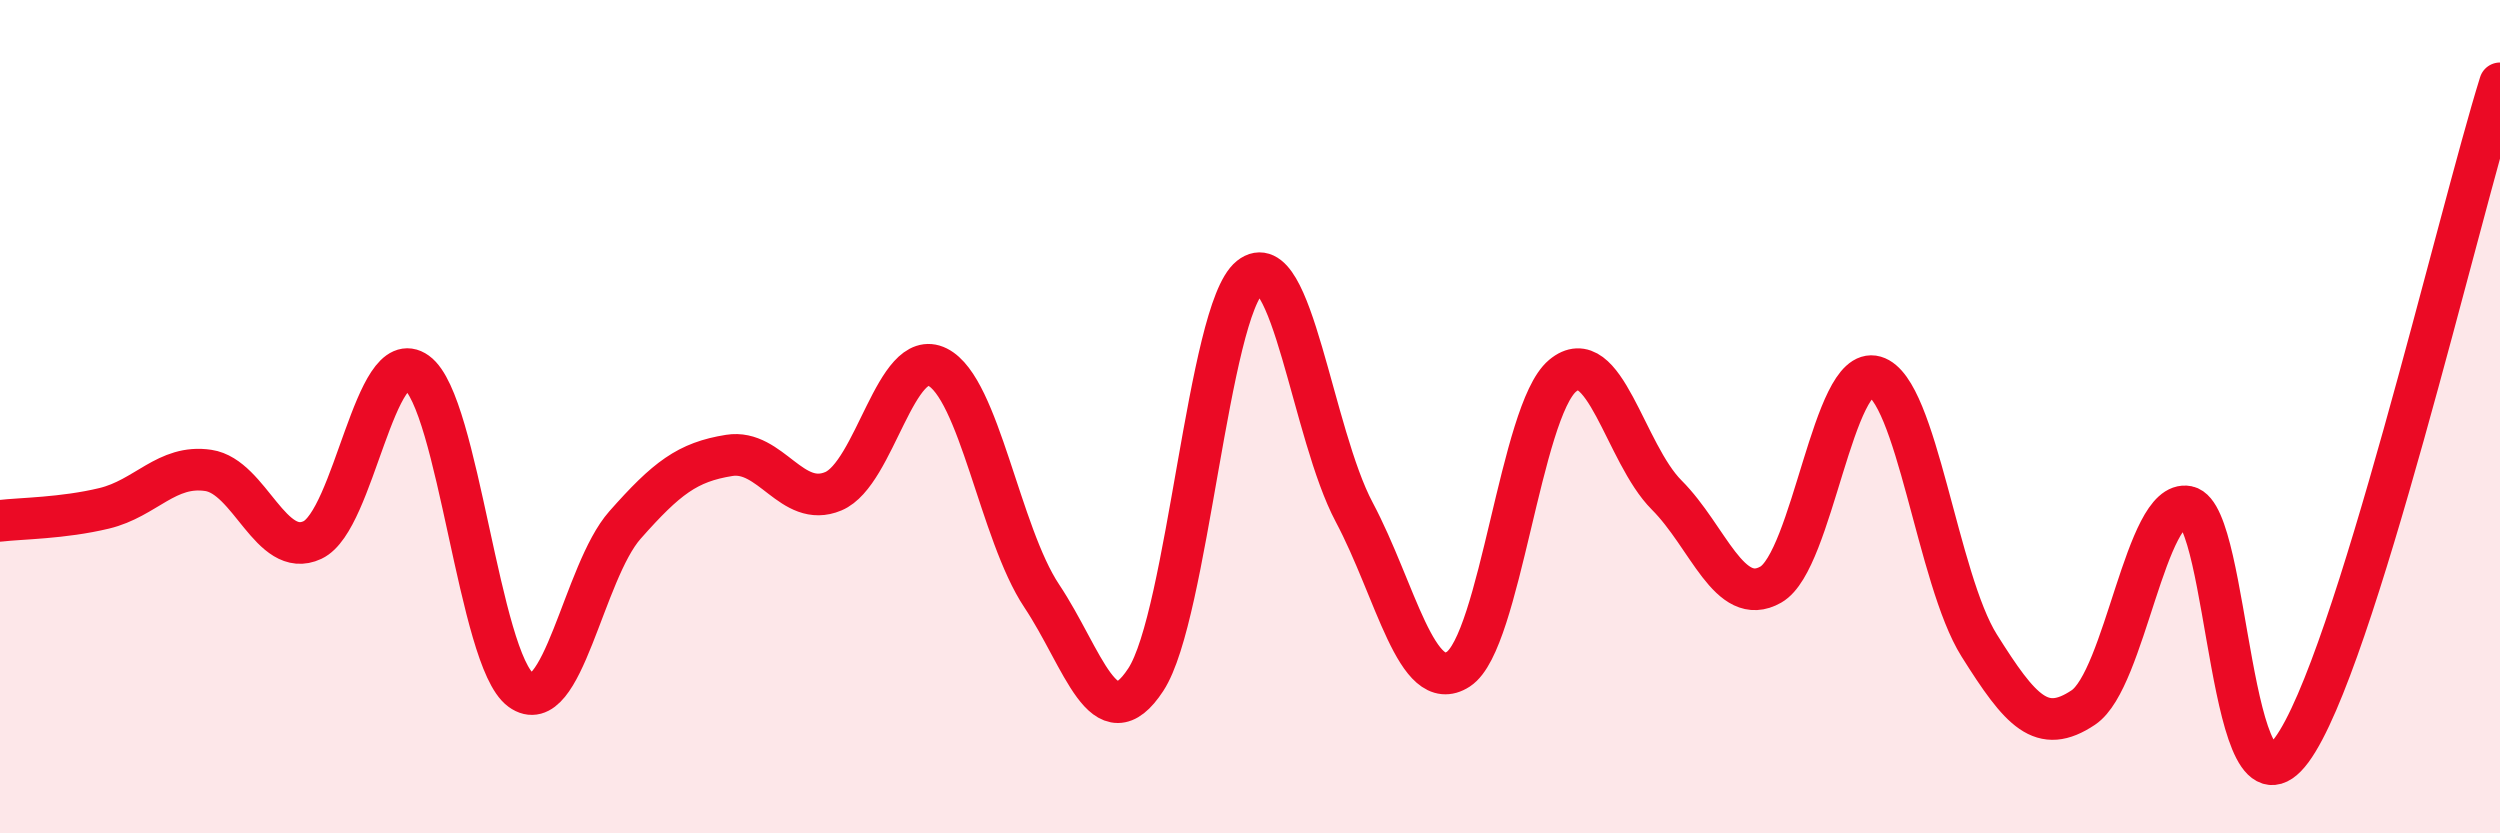 
    <svg width="60" height="20" viewBox="0 0 60 20" xmlns="http://www.w3.org/2000/svg">
      <path
        d="M 0,12.5 C 0.5,12.44 1.5,12.44 2.5,12.2 C 3.5,11.96 4,11.14 5,11.29 C 6,11.44 6.5,13.43 7.5,12.96 C 8.5,12.49 9,8.22 10,8.94 C 11,9.66 11.5,15.83 12.5,16.56 C 13.5,17.29 14,13.73 15,12.6 C 16,11.47 16.5,11.09 17.5,10.93 C 18.5,10.77 19,12.21 20,11.79 C 21,11.37 21.5,8.31 22.5,8.81 C 23.5,9.31 24,12.8 25,14.3 C 26,15.8 26.5,17.84 27.5,16.31 C 28.5,14.78 29,7.45 30,6.65 C 31,5.85 31.5,10.41 32.5,12.29 C 33.5,14.17 34,16.71 35,16.06 C 36,15.41 36.5,9.86 37.5,9.02 C 38.5,8.18 39,10.88 40,11.88 C 41,12.88 41.5,14.6 42.5,14.03 C 43.5,13.46 44,8.75 45,9.04 C 46,9.33 46.5,13.9 47.5,15.49 C 48.5,17.08 49,17.65 50,16.98 C 51,16.31 51.5,11.96 52.5,12.16 C 53.5,12.36 53.5,20.03 55,18 C 56.5,15.97 59,5.2 60,2L60 20L0 20Z"
        fill="#EB0A25"
        opacity="0.1"
        stroke-linecap="round"
        stroke-linejoin="round"
      />
      <path
        d="M 0,12.5 C 0.5,12.44 1.5,12.44 2.5,12.2 C 3.5,11.96 4,11.14 5,11.29 C 6,11.44 6.5,13.43 7.5,12.96 C 8.5,12.49 9,8.22 10,8.94 C 11,9.66 11.5,15.83 12.5,16.56 C 13.5,17.29 14,13.73 15,12.6 C 16,11.47 16.5,11.09 17.5,10.93 C 18.5,10.77 19,12.21 20,11.79 C 21,11.37 21.5,8.31 22.5,8.81 C 23.5,9.31 24,12.8 25,14.3 C 26,15.8 26.5,17.84 27.5,16.31 C 28.5,14.78 29,7.45 30,6.65 C 31,5.85 31.5,10.41 32.5,12.29 C 33.5,14.17 34,16.71 35,16.06 C 36,15.41 36.5,9.86 37.5,9.02 C 38.5,8.18 39,10.88 40,11.88 C 41,12.88 41.5,14.6 42.5,14.03 C 43.5,13.46 44,8.75 45,9.04 C 46,9.33 46.5,13.9 47.5,15.49 C 48.5,17.08 49,17.65 50,16.98 C 51,16.31 51.5,11.96 52.5,12.16 C 53.5,12.36 53.5,20.03 55,18 C 56.5,15.97 59,5.2 60,2"
        stroke="#EB0A25"
        stroke-width="1"
        fill="none"
        stroke-linecap="round"
        stroke-linejoin="round"
      />
    </svg>
  